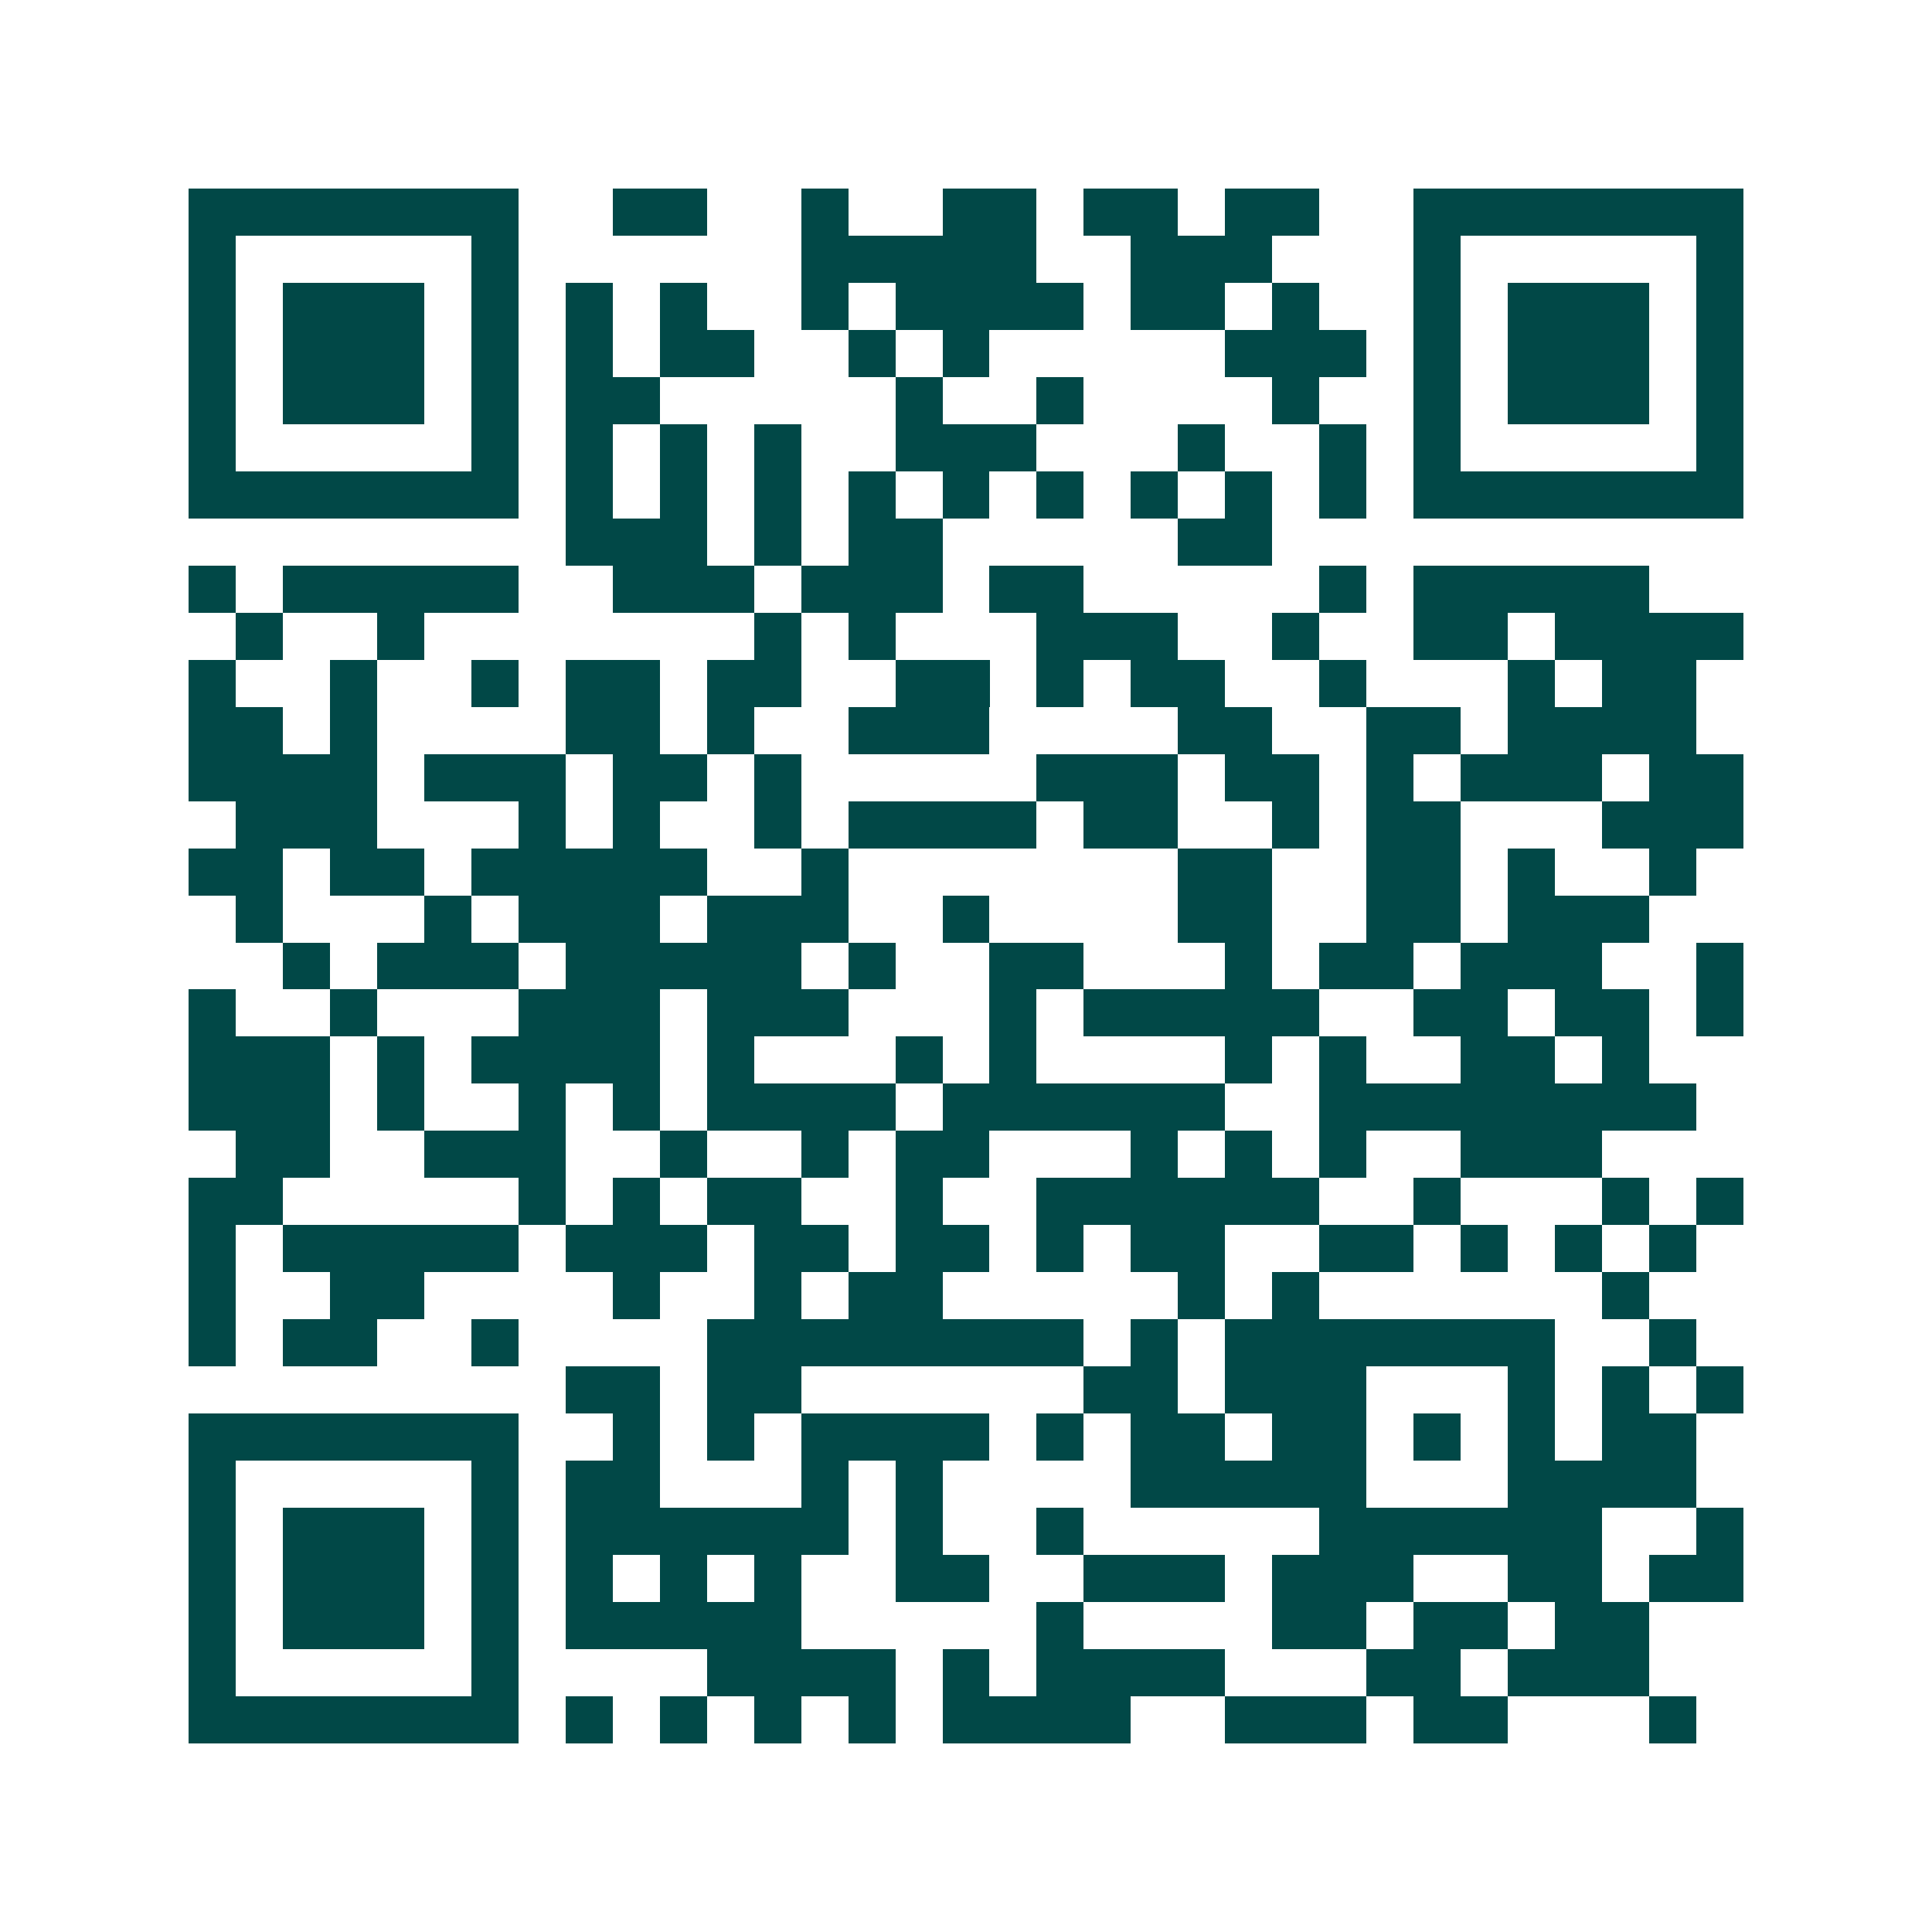 <svg xmlns="http://www.w3.org/2000/svg" width="200" height="200" viewBox="0 0 41 41" shape-rendering="crispEdges"><path fill="#ffffff" d="M0 0h41v41H0z"/><path stroke="#014847" d="M4 4.5h7m2 0h2m2 0h1m2 0h2m1 0h2m1 0h2m2 0h7M4 5.5h1m5 0h1m6 0h5m2 0h3m3 0h1m5 0h1M4 6.5h1m1 0h3m1 0h1m1 0h1m1 0h1m2 0h1m1 0h4m1 0h2m1 0h1m2 0h1m1 0h3m1 0h1M4 7.5h1m1 0h3m1 0h1m1 0h1m1 0h2m2 0h1m1 0h1m5 0h3m1 0h1m1 0h3m1 0h1M4 8.5h1m1 0h3m1 0h1m1 0h2m5 0h1m2 0h1m4 0h1m2 0h1m1 0h3m1 0h1M4 9.5h1m5 0h1m1 0h1m1 0h1m1 0h1m2 0h3m3 0h1m2 0h1m1 0h1m5 0h1M4 10.5h7m1 0h1m1 0h1m1 0h1m1 0h1m1 0h1m1 0h1m1 0h1m1 0h1m1 0h1m1 0h7M12 11.5h3m1 0h1m1 0h2m5 0h2M4 12.5h1m1 0h5m2 0h3m1 0h3m1 0h2m5 0h1m1 0h5M5 13.5h1m2 0h1m7 0h1m1 0h1m3 0h3m2 0h1m2 0h2m1 0h4M4 14.5h1m2 0h1m2 0h1m1 0h2m1 0h2m2 0h2m1 0h1m1 0h2m2 0h1m3 0h1m1 0h2M4 15.5h2m1 0h1m4 0h2m1 0h1m2 0h3m4 0h2m2 0h2m1 0h4M4 16.5h4m1 0h3m1 0h2m1 0h1m5 0h3m1 0h2m1 0h1m1 0h3m1 0h2M5 17.5h3m3 0h1m1 0h1m2 0h1m1 0h4m1 0h2m2 0h1m1 0h2m3 0h3M4 18.5h2m1 0h2m1 0h5m2 0h1m7 0h2m2 0h2m1 0h1m2 0h1M5 19.5h1m3 0h1m1 0h3m1 0h3m2 0h1m4 0h2m2 0h2m1 0h3M6 20.5h1m1 0h3m1 0h5m1 0h1m2 0h2m3 0h1m1 0h2m1 0h3m2 0h1M4 21.5h1m2 0h1m3 0h3m1 0h3m3 0h1m1 0h5m2 0h2m1 0h2m1 0h1M4 22.5h3m1 0h1m1 0h4m1 0h1m3 0h1m1 0h1m4 0h1m1 0h1m2 0h2m1 0h1M4 23.5h3m1 0h1m2 0h1m1 0h1m1 0h4m1 0h6m2 0h8M5 24.5h2m2 0h3m2 0h1m2 0h1m1 0h2m3 0h1m1 0h1m1 0h1m2 0h3M4 25.5h2m5 0h1m1 0h1m1 0h2m2 0h1m2 0h6m2 0h1m3 0h1m1 0h1M4 26.5h1m1 0h5m1 0h3m1 0h2m1 0h2m1 0h1m1 0h2m2 0h2m1 0h1m1 0h1m1 0h1M4 27.5h1m2 0h2m4 0h1m2 0h1m1 0h2m5 0h1m1 0h1m6 0h1M4 28.5h1m1 0h2m2 0h1m4 0h8m1 0h1m1 0h7m2 0h1M12 29.5h2m1 0h2m6 0h2m1 0h3m3 0h1m1 0h1m1 0h1M4 30.5h7m2 0h1m1 0h1m1 0h4m1 0h1m1 0h2m1 0h2m1 0h1m1 0h1m1 0h2M4 31.5h1m5 0h1m1 0h2m3 0h1m1 0h1m4 0h5m3 0h4M4 32.5h1m1 0h3m1 0h1m1 0h6m1 0h1m2 0h1m5 0h6m2 0h1M4 33.5h1m1 0h3m1 0h1m1 0h1m1 0h1m1 0h1m2 0h2m2 0h3m1 0h3m2 0h2m1 0h2M4 34.5h1m1 0h3m1 0h1m1 0h5m5 0h1m4 0h2m1 0h2m1 0h2M4 35.5h1m5 0h1m4 0h4m1 0h1m1 0h4m3 0h2m1 0h3M4 36.5h7m1 0h1m1 0h1m1 0h1m1 0h1m1 0h4m2 0h3m1 0h2m3 0h1"/></svg>
